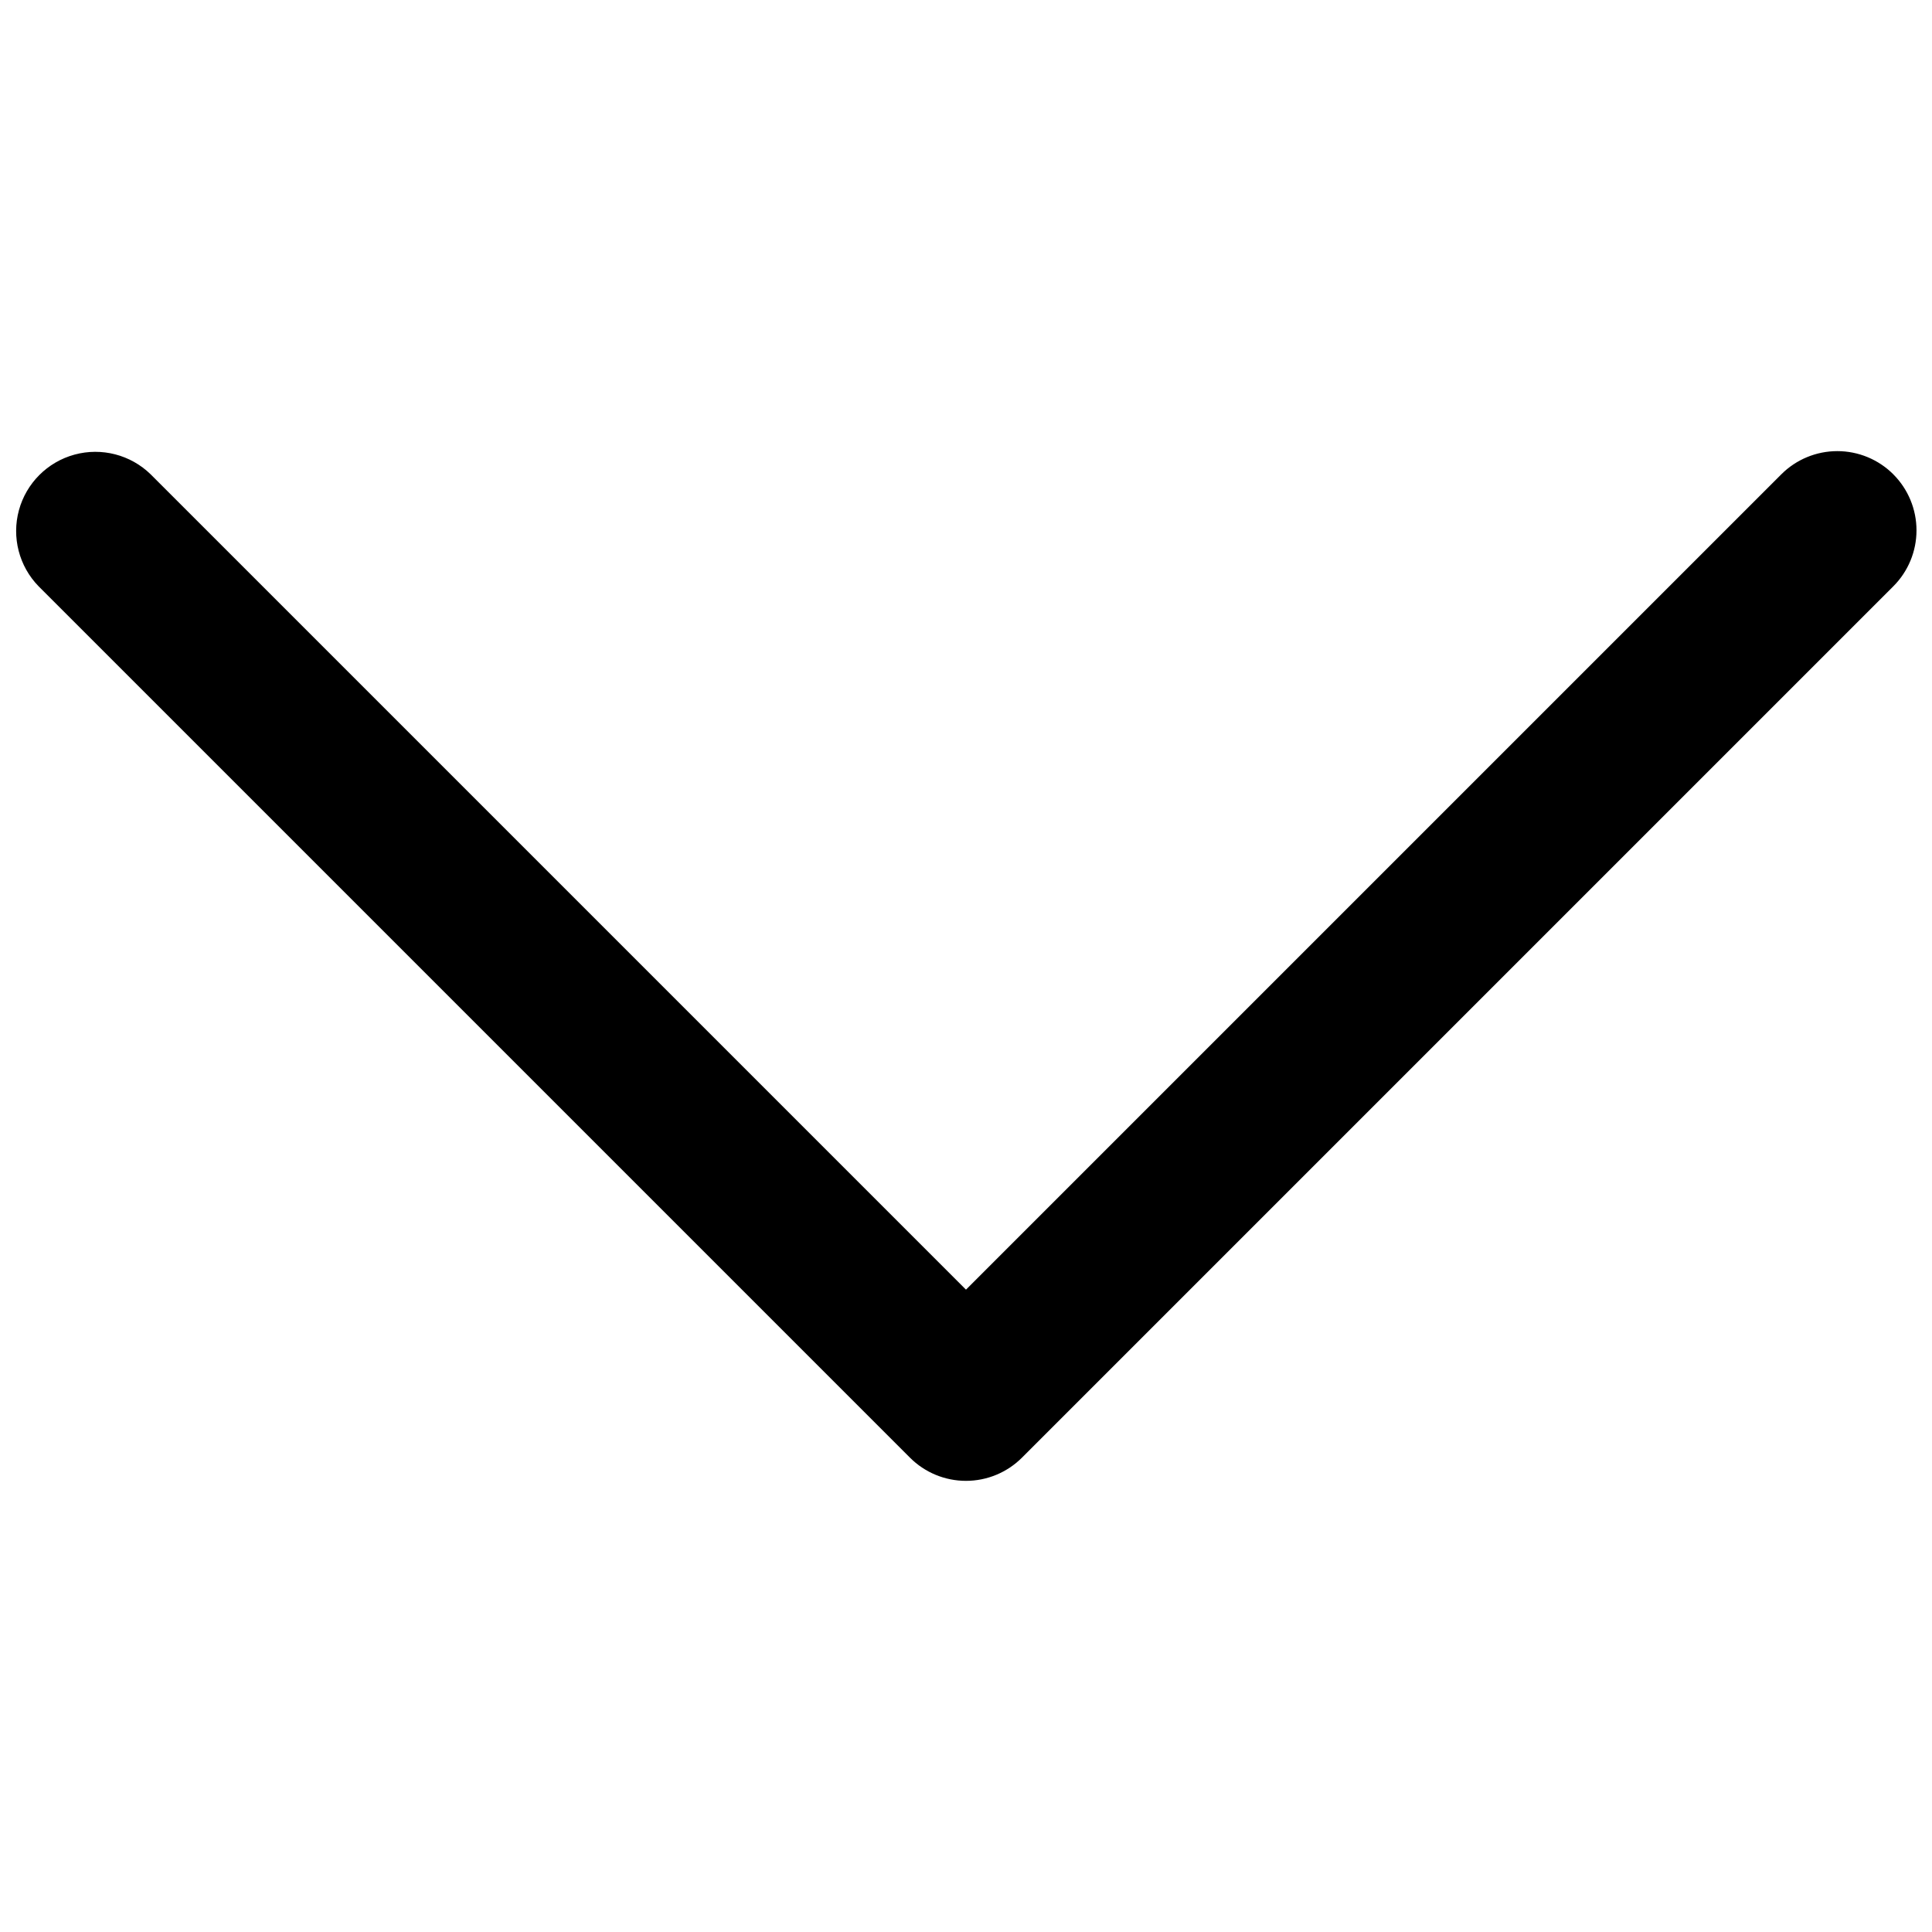 <?xml version="1.0" encoding="UTF-8"?>
<!-- Uploaded to: ICON Repo, www.svgrepo.com, Generator: ICON Repo Mixer Tools -->
<svg width="800px" height="800px" version="1.1" viewBox="144 144 512 512" xmlns="http://www.w3.org/2000/svg">
 <defs>
  <clipPath id="a">
   <path d="m148.09 263h503.81v274h-503.81z"/>
  </clipPath>
 </defs>
 <g clip-path="url(#a)">
  <path d="m645.75 269.7c-3.938-3.938-9.273-6.148-14.844-6.148-5.566 0-10.906 2.211-14.84 6.148l-216.07 216.07-216.07-216.07c-5.324-5.191-13-7.176-20.176-5.223-7.172 1.953-12.777 7.559-14.734 14.734-1.953 7.176 0.031 14.848 5.223 20.172l230.91 230.91c3.934 3.938 9.273 6.148 14.84 6.148 5.57 0 10.906-2.211 14.844-6.148l230.91-230.91c3.938-3.934 6.148-9.273 6.148-14.84 0-5.566-2.211-10.906-6.148-14.844z"/>
 </g>
</svg>